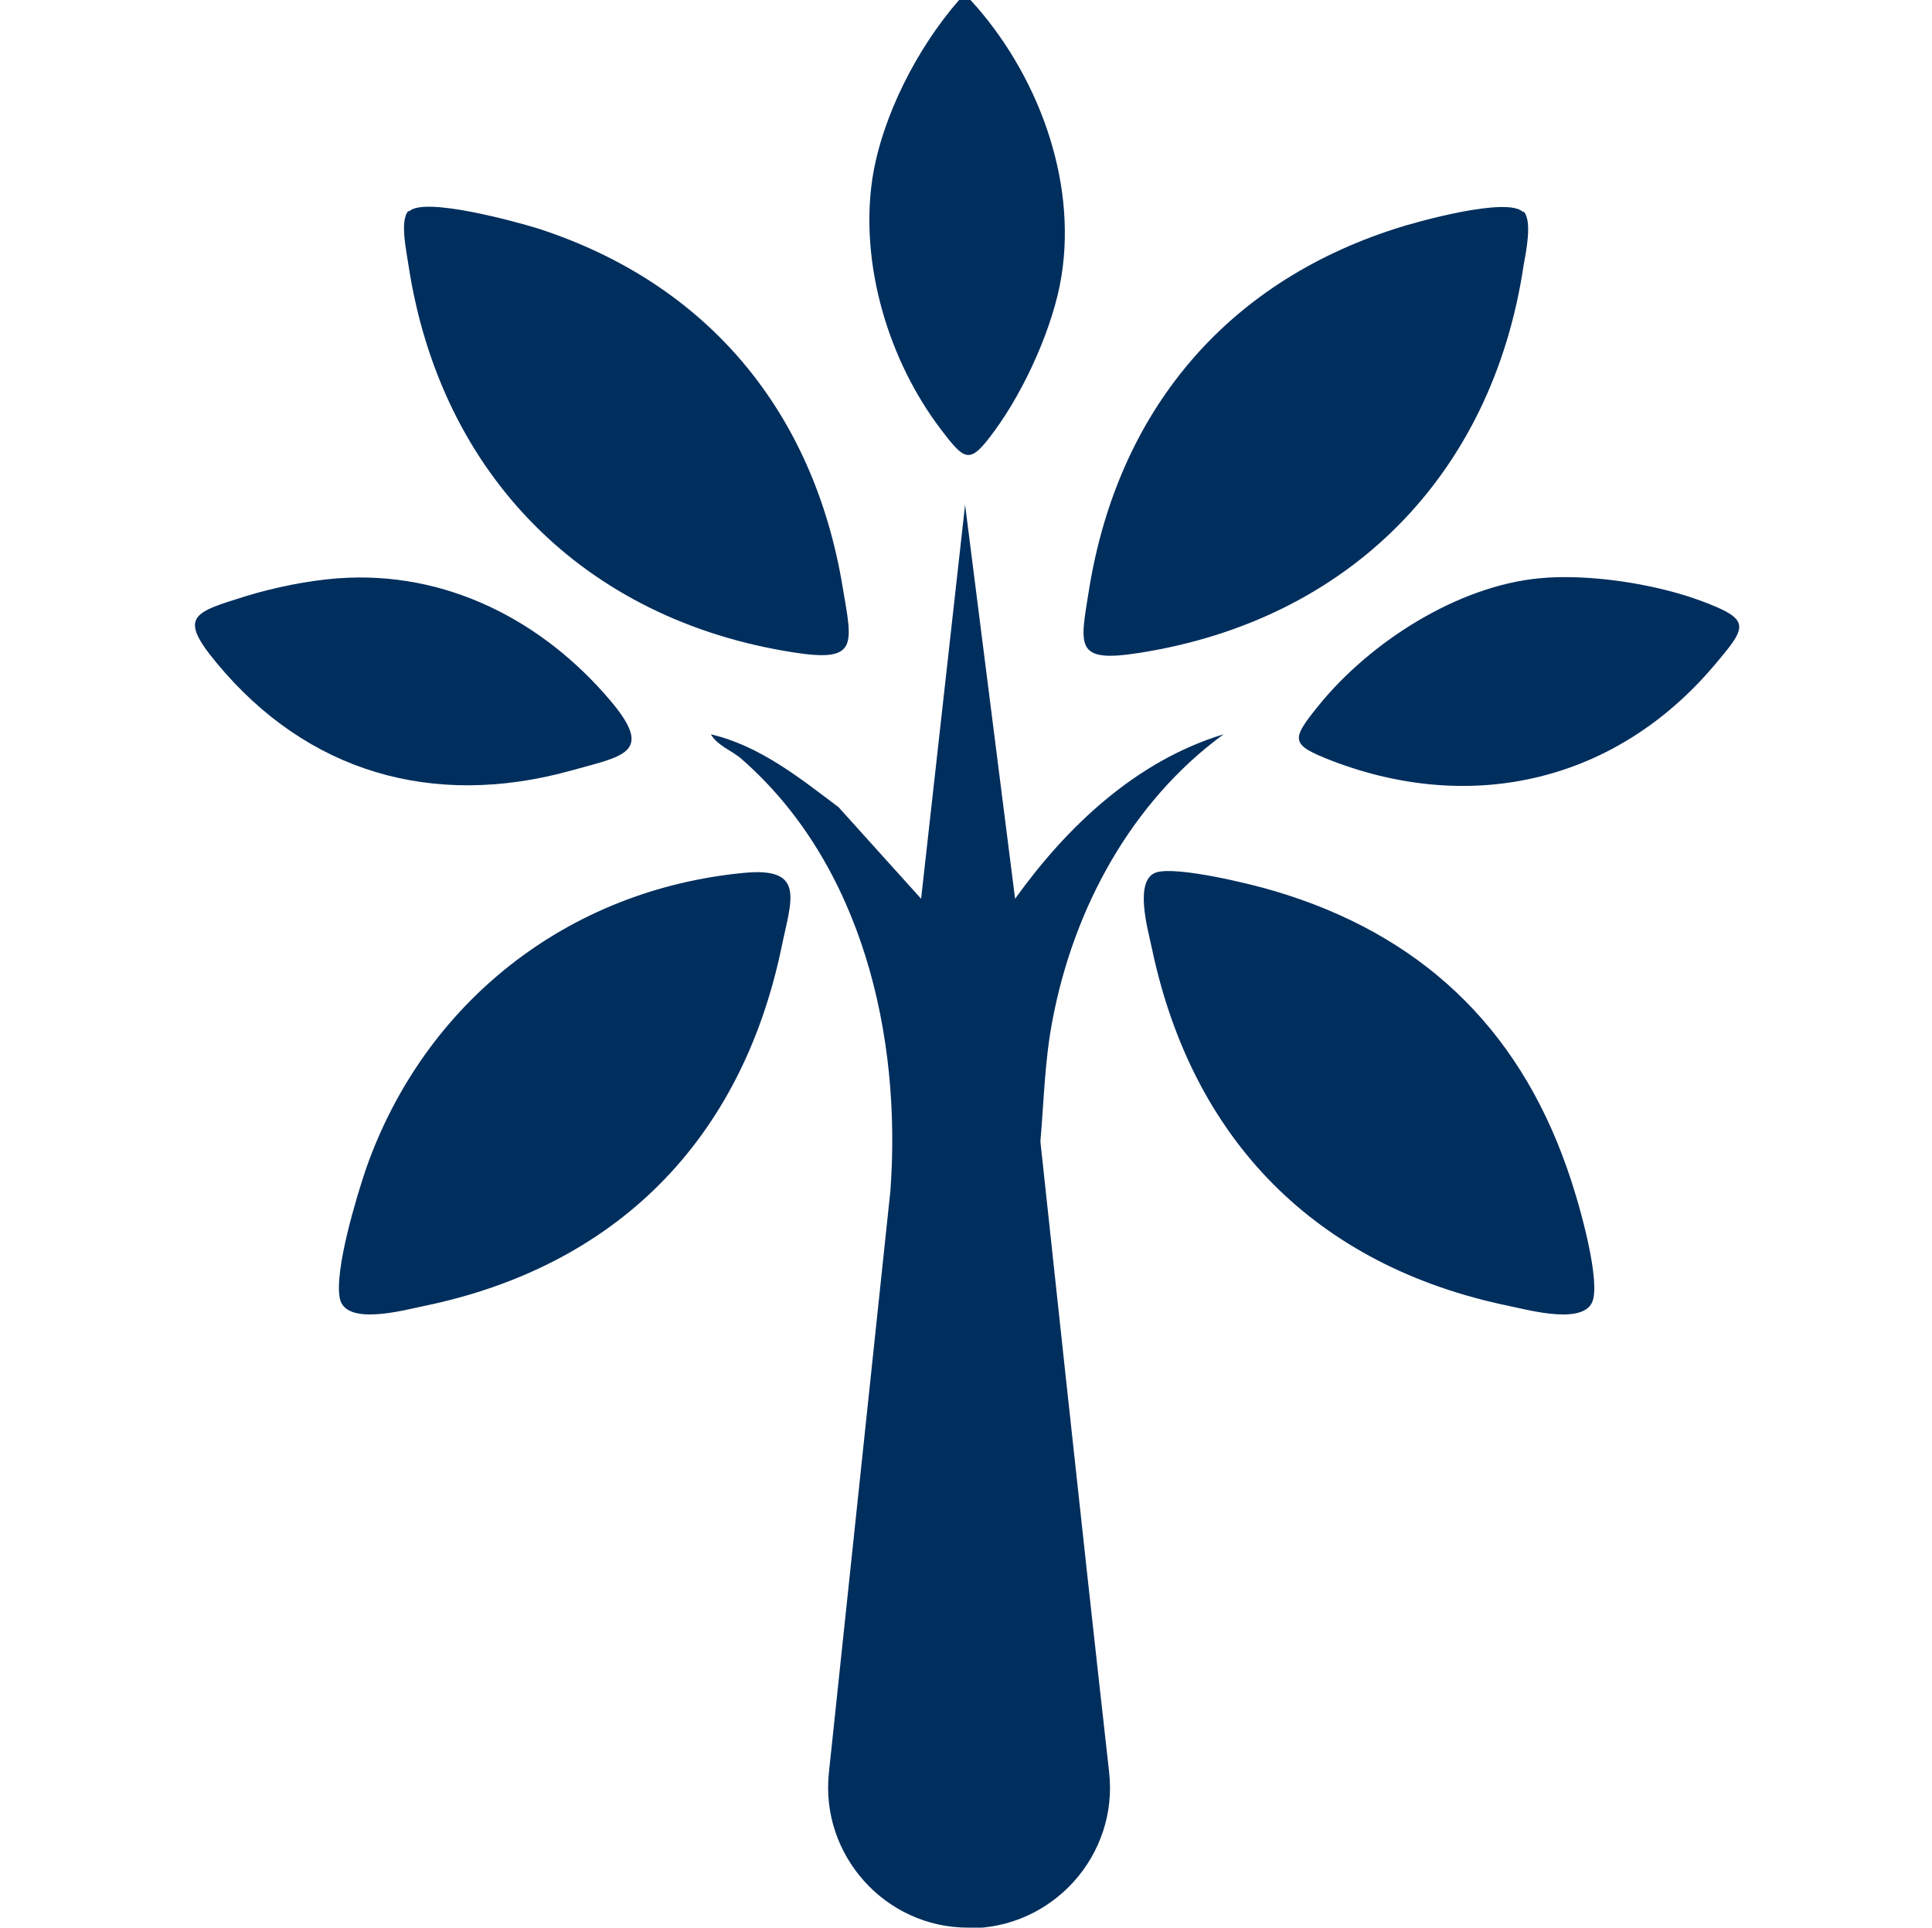 <?xml version="1.0" encoding="UTF-8"?>
<svg id="Vrstva_1" data-name="Vrstva 1" xmlns="http://www.w3.org/2000/svg" xmlns:xlink="http://www.w3.org/1999/xlink" viewBox="0 0 32.07 32">
  <defs>
    <style>
      .cls-1 {
        fill: #002e5d;
      }

      .cls-2 {
        fill: none;
      }

      .cls-3 {
        clip-path: url(#clippath);
      }
    </style>
    <clipPath id="clippath">
      <rect class="cls-2" x=".05" y="0" width="32" height="32"/>
    </clipPath>
  </defs>
  <g class="cls-3">
    <g>
      <path class="cls-1" d="M16.11,0c1.1,1.2,1.77,2.96,1.51,4.58-.13.83-.61,1.89-1.11,2.57-.41.56-.48.52-.89-.02-.87-1.14-1.35-2.74-1.14-4.16.16-1.04.75-2.18,1.44-2.97h.19Z"/>
      <path class="cls-1" d="M16.07,32c-1.38,0-2.46-1.21-2.31-2.58l1.02-9.65c.19-2.58-.47-5.42-2.47-7.17-.16-.14-.4-.22-.51-.41.81.19,1.47.72,2.12,1.21l1.37,1.52.73-6.54.83,6.54c.86-1.2,2.01-2.29,3.46-2.73-1.53,1.12-2.49,2.89-2.84,4.75-.13.68-.14,1.32-.2,2.01,0,0,.71,6.64,1.14,10.46.16,1.39-.94,2.61-2.34,2.6h0Z"/>
      <path class="cls-1" d="M12.35,14.49c1.04-.1.78.46.62,1.25-.67,3.19-2.74,5.28-5.93,5.94-.34.07-1.31.34-1.4-.13s.28-1.69.44-2.16c.97-2.75,3.34-4.62,6.27-4.9Z"/>
      <path class="cls-1" d="M19.2,14.48c.35-.1,1.55.19,1.95.31,2.4.71,4.03,2.23,4.86,4.6.17.47.53,1.71.44,2.16-.09.47-1.06.2-1.4.13-3.2-.66-5.26-2.75-5.93-5.94-.06-.29-.31-1.14.08-1.26Z"/>
      <path class="cls-1" d="M6.79,3.51c.25-.25,1.77.17,2.13.28,2.82.91,4.59,3.04,5.07,5.97.16.95.26,1.24-.82,1.07-3.47-.54-5.86-2.95-6.39-6.43-.03-.22-.15-.74,0-.9Z"/>
      <path class="cls-1" d="M25.29,3.51c.15.15.04.68,0,.9-.52,3.48-2.91,5.89-6.39,6.43-1.08.17-.97-.12-.82-1.07.48-2.93,2.25-5.06,5.07-5.97.36-.12,1.88-.54,2.13-.28Z"/>
      <path class="cls-1" d="M5.62,9.6c1.78-.13,3.39.7,4.52,2.04.73.87.2.91-.69,1.16-2.27.62-4.35.02-5.85-1.79-.65-.78-.39-.84.47-1.11.49-.15,1.03-.26,1.54-.3Z"/>
      <path class="cls-1" d="M25.55,9.6c.81-.08,1.93.09,2.7.38.83.31.75.42.21,1.06-1.62,1.92-4,2.49-6.35,1.59-.69-.27-.69-.34-.22-.92.85-1.05,2.3-1.98,3.66-2.11Z"/>
    </g>
  </g>
</svg>